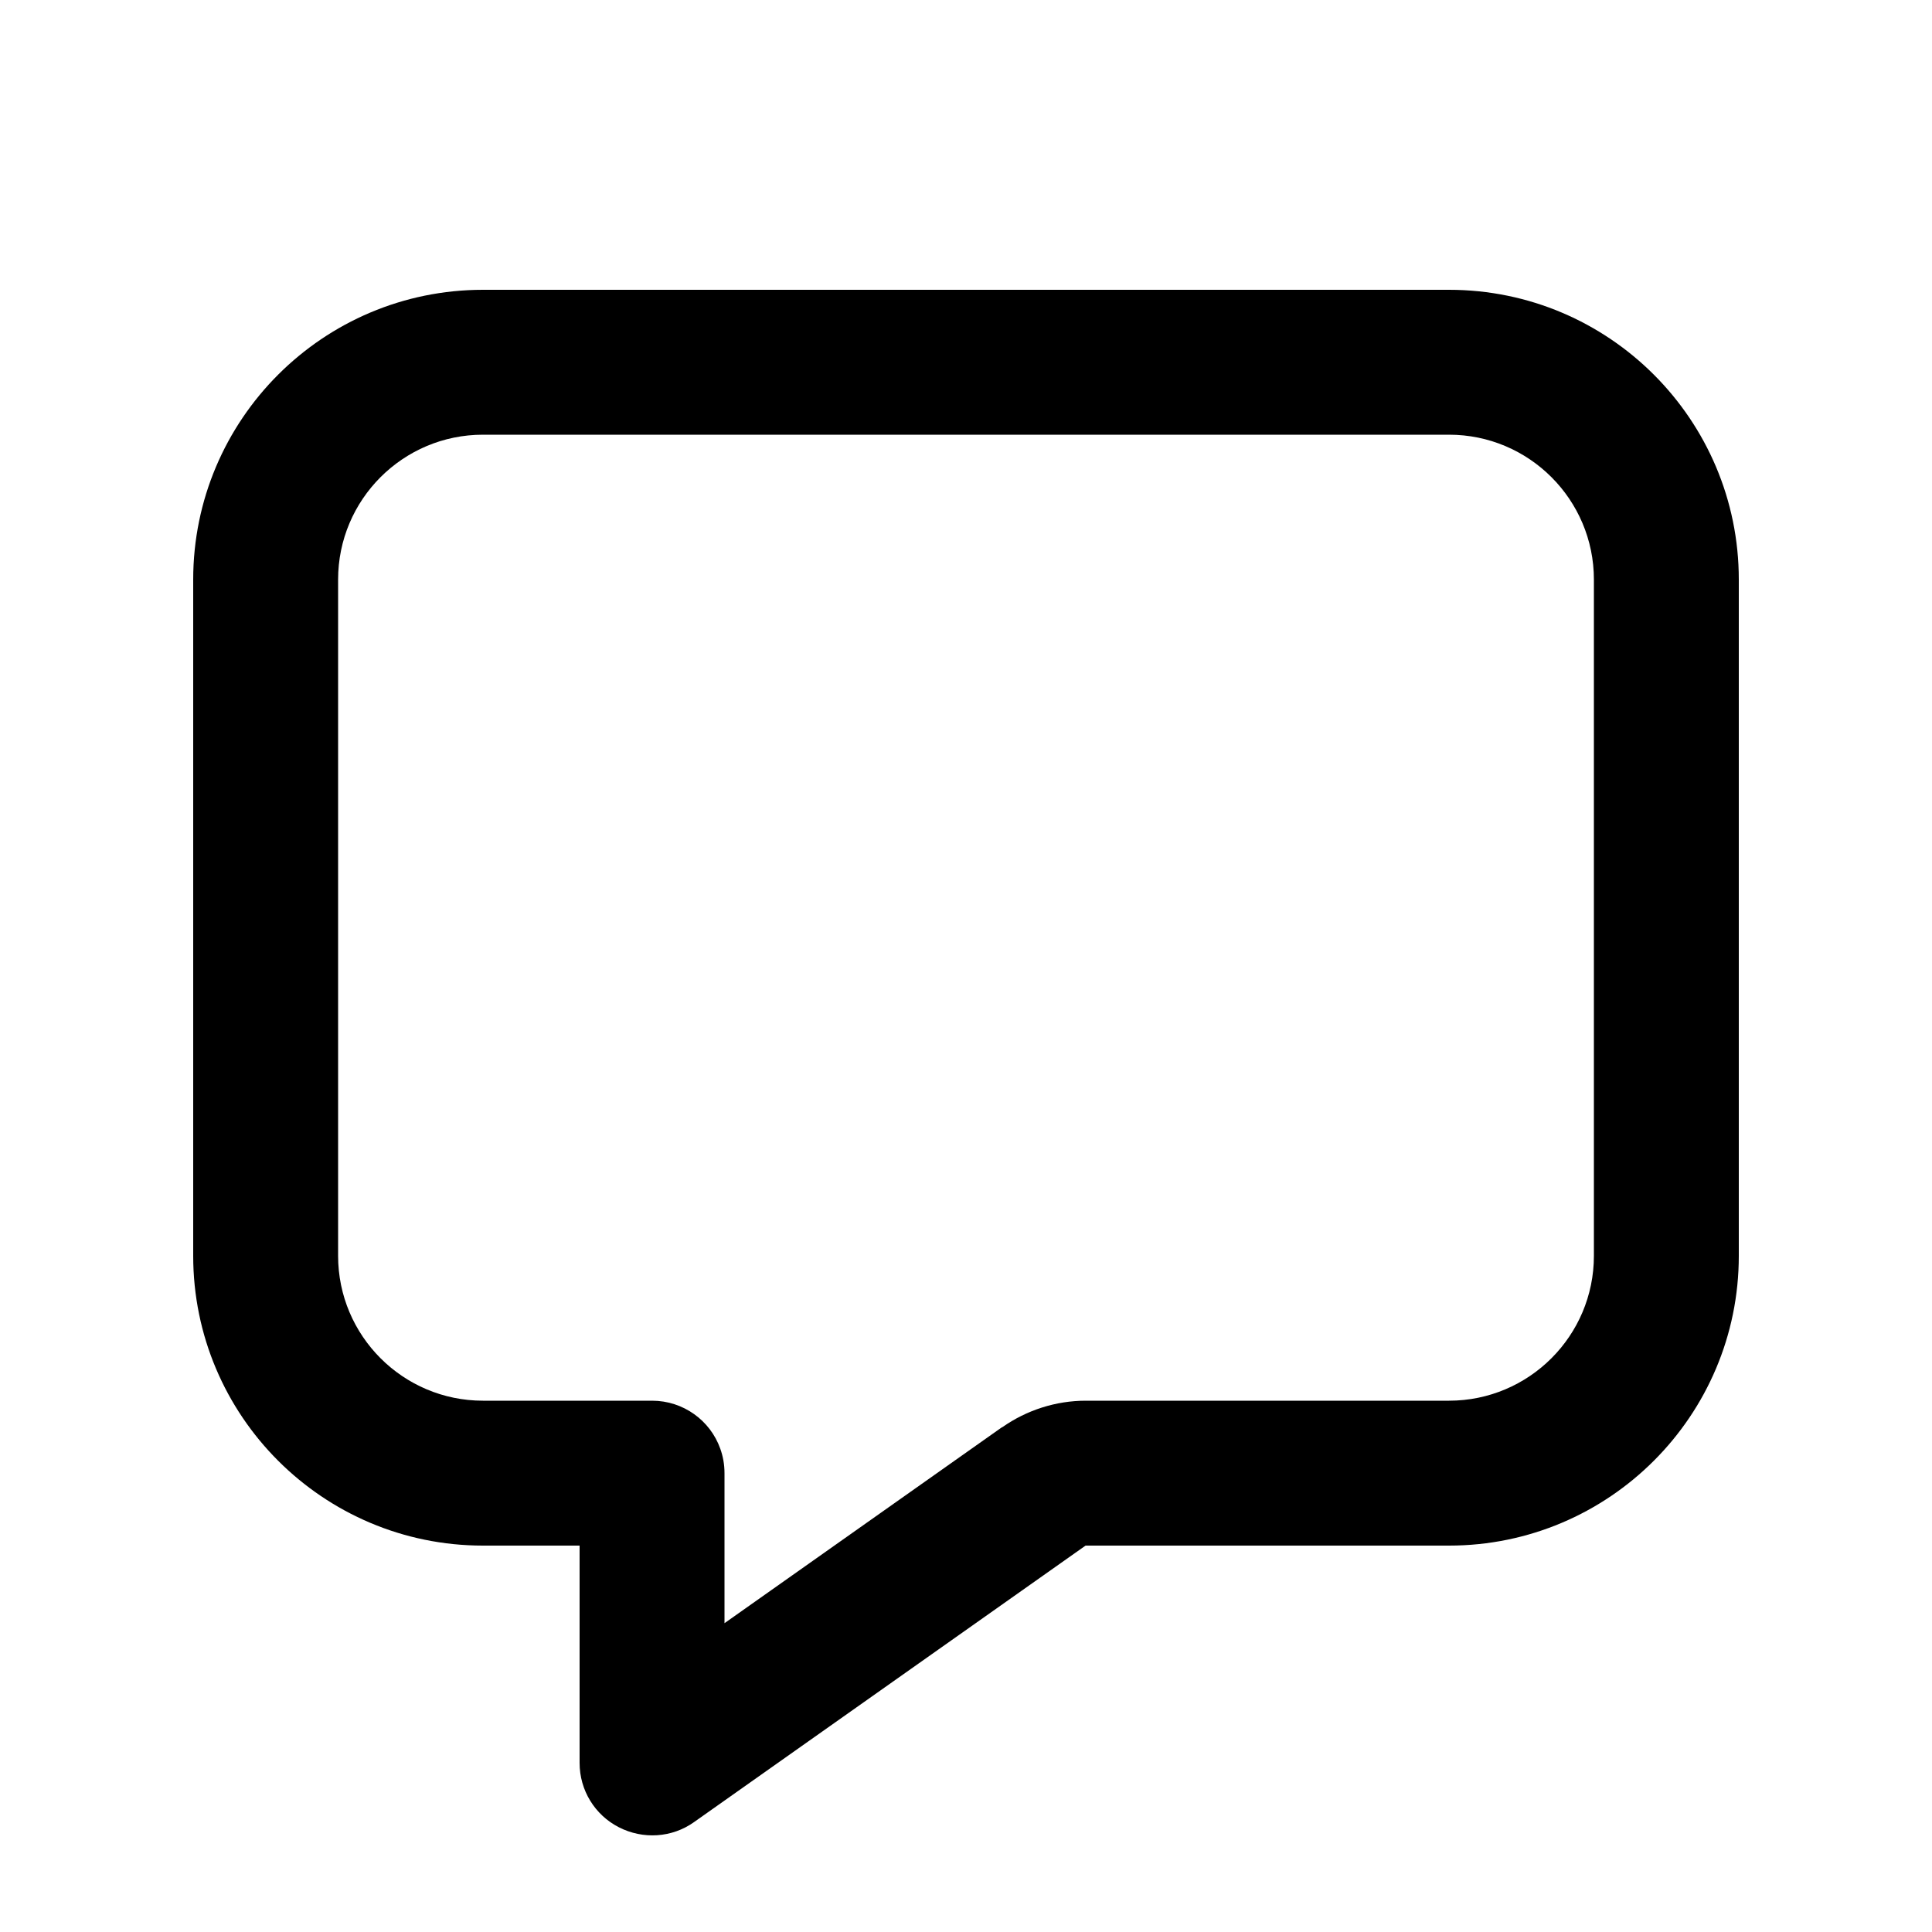 <svg xmlns="http://www.w3.org/2000/svg" viewBox="0 0 640 640"><!--! Font Awesome Free 7.1.0 by @fontawesome - https://fontawesome.com License - https://fontawesome.com/license/free (Icons: CC BY 4.0, Fonts: SIL OFL 1.1, Code: MIT License) Copyright 2025 Fonticons, Inc. --><path fill="currentColor" d="M267.7 576.9C267.7 576.9 267.7 576.9 267.7 576.9L229.9 603.6C222.6 608.8 213 609.4 205 605.3C197 601.2 192 593 192 584L192 512L160 512C107 512 64 469 64 416L64 192C64 139 107 96 160 96L480 96C533 96 576 139 576 192L576 416C576 469 533 512 480 512L359.6 512L267.7 576.9zM332 472.8C340.1 467.1 349.8 464 359.7 464L480 464C506.5 464 528 442.5 528 416L528 192C528 165.5 506.5 144 480 144L160 144C133.5 144 112 165.5 112 192L112 416C112 442.5 133.5 464 160 464L216 464C226.4 464 235.3 470.6 238.6 479.9C239.5 482.4 240 485.1 240 488L240 537.7C272.7 514.6 303.3 493 331.9 472.8z"/></svg>